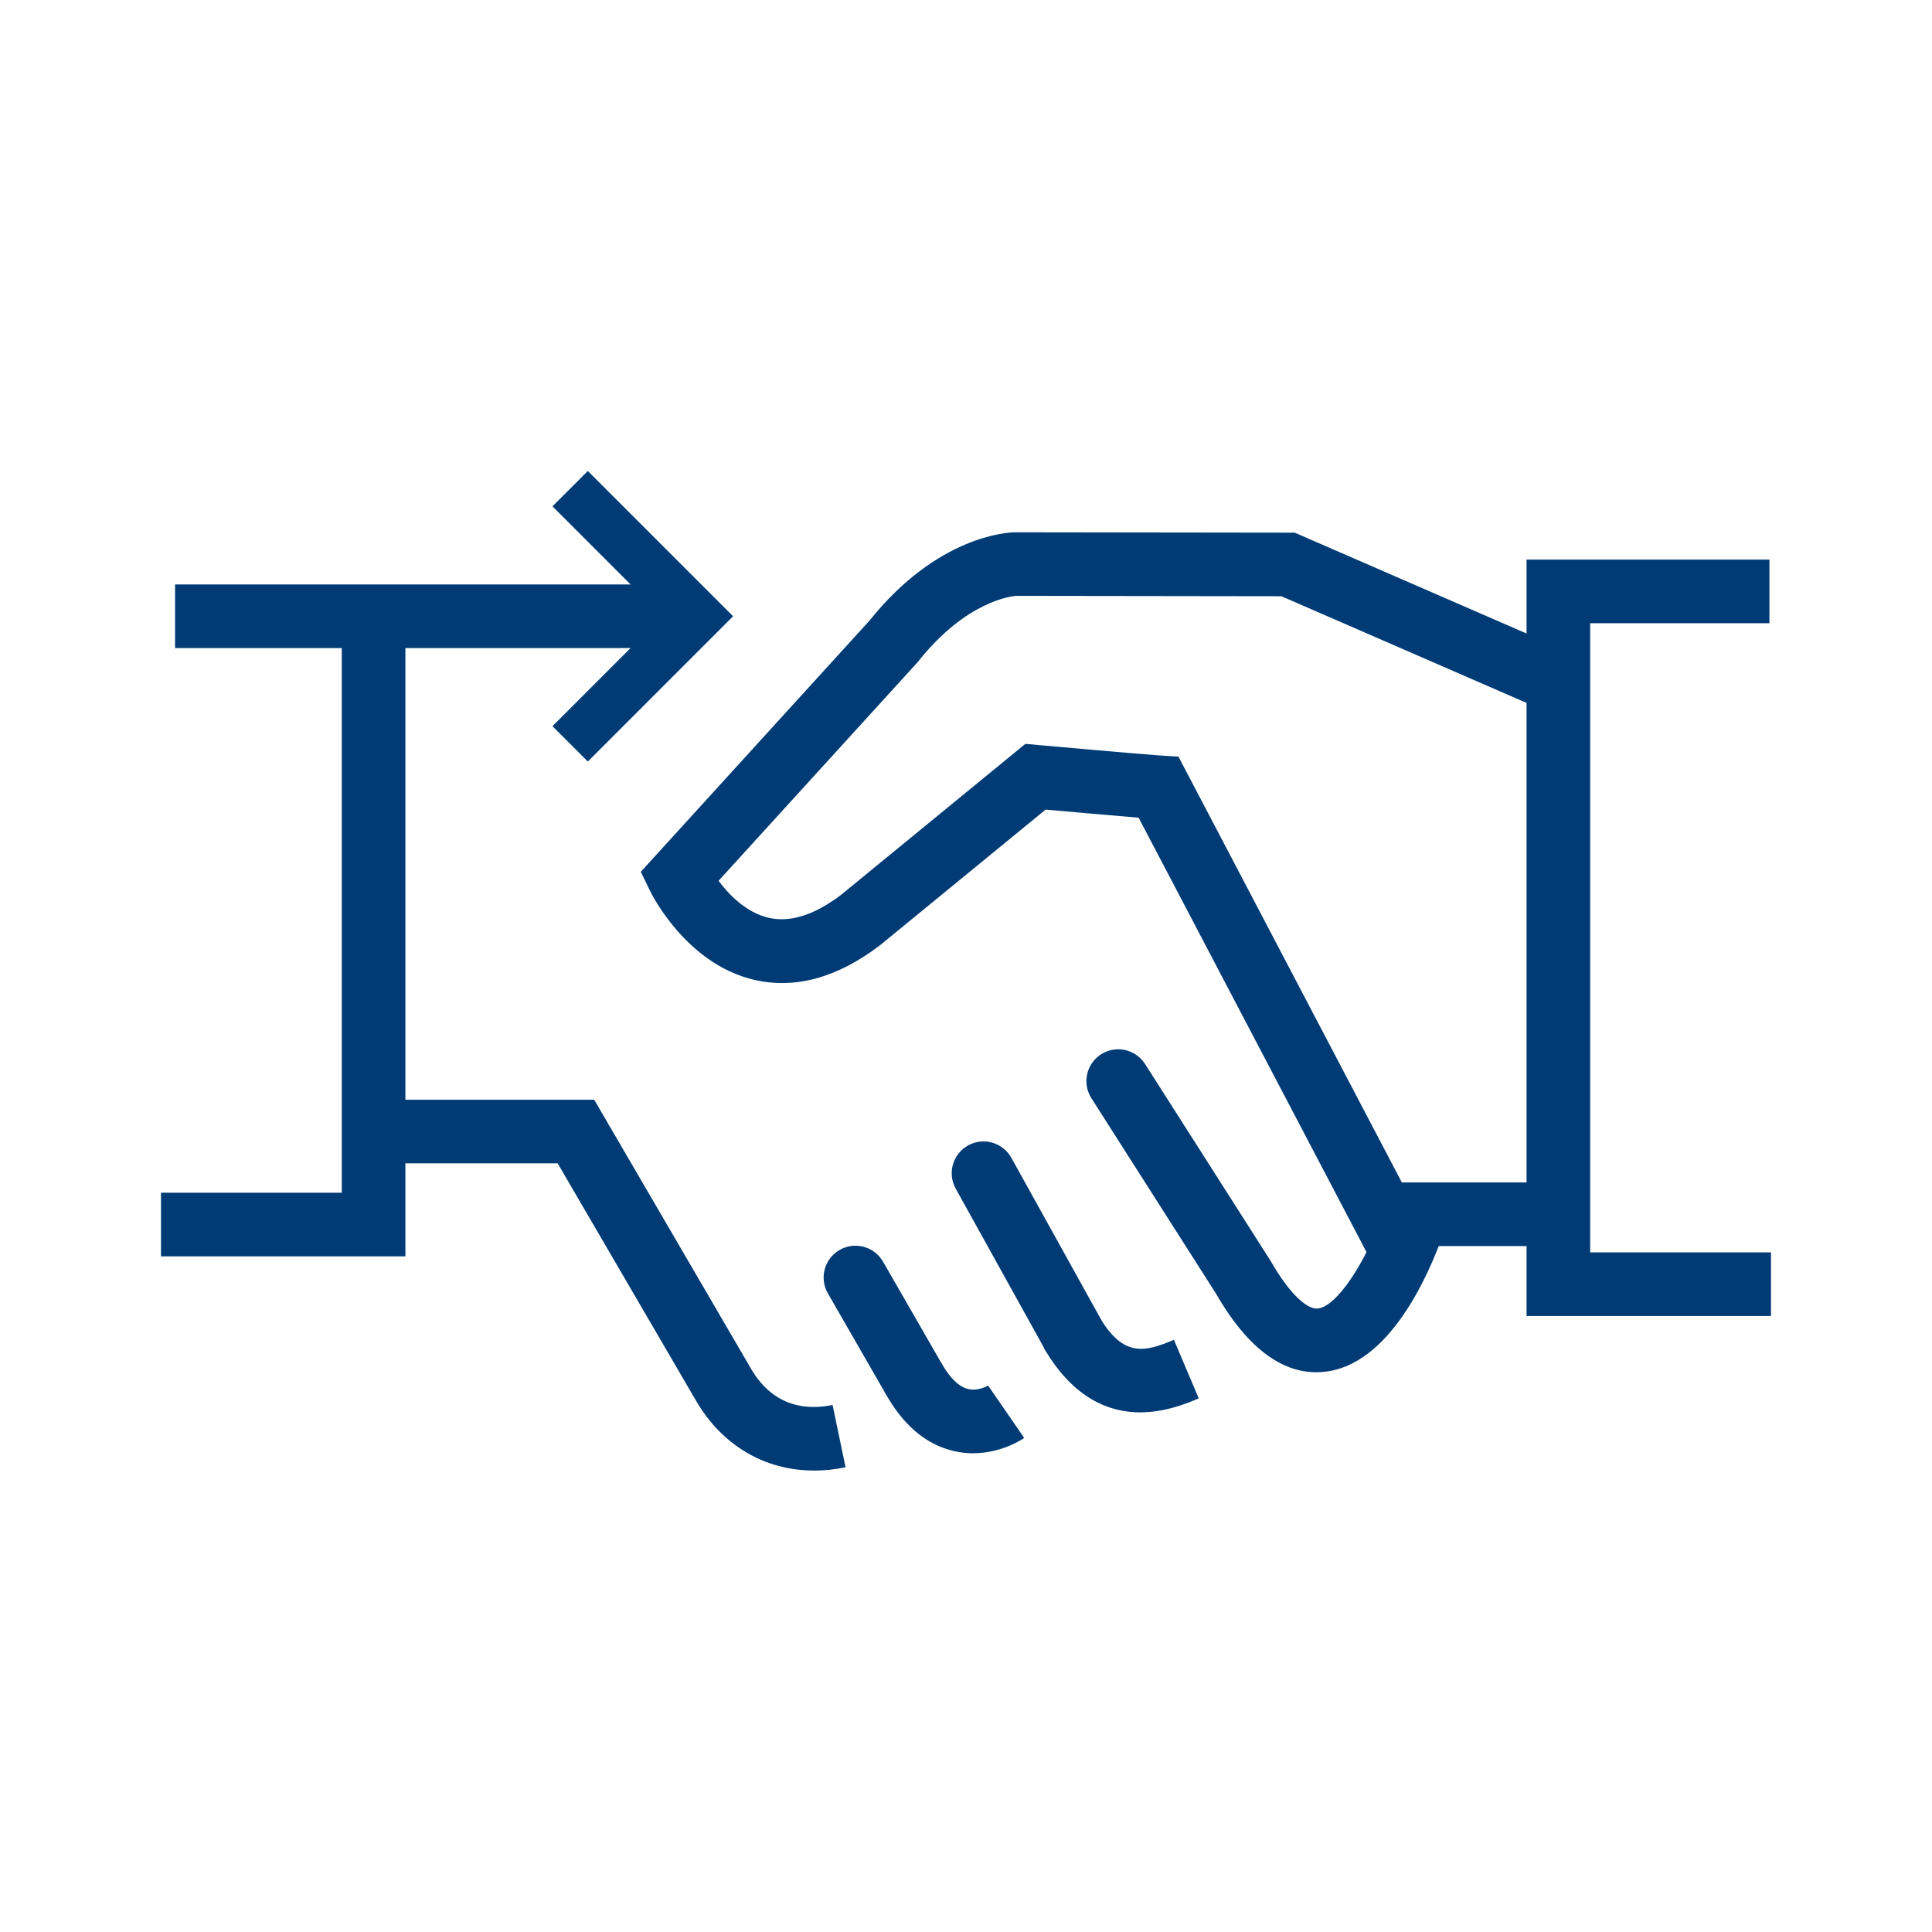<?xml version="1.0" encoding="UTF-8"?>
<svg id="Calque_2" data-name="Calque 2" xmlns="http://www.w3.org/2000/svg" viewBox="0 0 425.2 425.2">
  <defs>
    <style>
      .cls-1 {
        fill: #003b75;
      }

      .cls-1, .cls-2 {
        stroke-width: 0px;
      }

      .cls-2 {
        fill: none;
      }
    </style>
  </defs>
  <g id="Pictos_RVB" data-name="Pictos RVB">
    <g>
      <rect class="cls-1" x="303.64" y="260.24" width="38.94" height="14"/>
      <path class="cls-1" d="M179.15,323.64c-10.71,0-20.09-5.4-25.88-15.22l-30.54-52.39h-40.51v-14h48.55l34.58,59.31c5.03,8.53,12.5,8.99,17.89,7.87l2.85,13.71c-2.36.49-4.67.73-6.93.73Z"/>
      <path class="cls-1" d="M235.95,300.33c-2.46,0-4.85-1.3-6.13-3.6l-19.48-35.12c-1.88-3.38-.66-7.64,2.72-9.52,3.38-1.87,7.64-.66,9.52,2.72l19.48,35.12c1.88,3.38.66,7.64-2.72,9.52-1.08.6-2.24.88-3.39.88Z"/>
      <path class="cls-1" d="M200.92,310.15c-2.42,0-4.78-1.26-6.07-3.51l-12.65-21.99c-1.93-3.35-.77-7.63,2.58-9.56,3.35-1.93,7.63-.77,9.56,2.58l12.65,21.99c1.93,3.35.77,7.63-2.58,9.56-1.1.63-2.3.93-3.48.93Z"/>
      <path class="cls-1" d="M250.97,310.84c-6.75,0-14.69-2.95-21.2-14.12l12.09-7.05c5.3,9.09,9.98,7.96,16.5,5.2l5.46,12.89c-2.48,1.05-7.26,3.07-12.85,3.07Z"/>
      <path class="cls-1" d="M214.19,319.84c-1.38,0-2.84-.15-4.36-.51-6.11-1.45-11.17-5.77-15.04-12.83l12.28-6.73c1.28,2.33,3.34,5.25,5.91,5.91,2.33.6,4.58-.79,4.6-.81l-.11.07,7.94,11.53c-.59.41-5.09,3.36-11.22,3.36Z"/>
      <polygon class="cls-1" points="89.22 276.5 35.43 276.5 35.43 262.5 75.22 262.5 75.22 135.63 89.22 135.63 89.22 276.5"/>
      <polygon class="cls-1" points="389.76 289.63 335.97 289.63 335.97 123.16 389.42 123.16 389.42 137.16 349.97 137.16 349.97 275.63 389.76 275.63 389.76 289.63"/>
      <path class="cls-1" d="M301.31,276.64l-50.72-96.68c-5.86-.48-15.64-1.35-20.47-1.78l-36.43,29.84c-9.41,7.19-18.77,9.74-27.81,7.6-14.89-3.53-22.46-18.83-22.78-19.48l-2.07-4.27,50.33-55.28c14.94-18.67,30.33-19.42,32.04-19.44h.11s61.43.08,61.43.08l60.07,26.13-5.59,12.84-57.41-24.98-58.36-.08c-.99.07-10.96,1.11-21.49,14.34l-.3.36-43.72,48.01c2.28,3.05,6.07,6.99,11.02,8.14,4.72,1.1,10.08-.6,15.93-5.04l40.58-33.24,2.85.26c.23.02,22.6,2.03,26.91,2.31l3.93.25,54.35,103.6-12.4,6.5Z"/>
      <path class="cls-1" d="M289.71,302.01c-8.06,0-15.5-5.83-22.12-17.35l-27.39-42.96c-2.08-3.26-1.12-7.59,2.14-9.67s7.59-1.12,9.67,2.14l27.66,43.38c4.56,7.97,8.33,10.64,10.32,10.44,4.03-.36,10.35-9.56,14.38-20.94,1.29-3.65,5.29-5.55,8.94-4.26,3.64,1.29,5.55,5.29,4.26,8.94-3.06,8.65-11.76,28.9-26.33,30.2-.51.05-1.02.07-1.52.07Z"/>
      <rect class="cls-1" x="38.53" y="128.63" width="110.86" height="14"/>
      <polygon class="cls-1" points="129.37 167.6 121.59 159.82 145.78 135.63 121.59 111.44 129.37 103.66 161.34 135.63 129.37 167.6"/>
    </g>
    <rect class="cls-2" width="425.2" height="425.2"/>
  </g>
</svg>